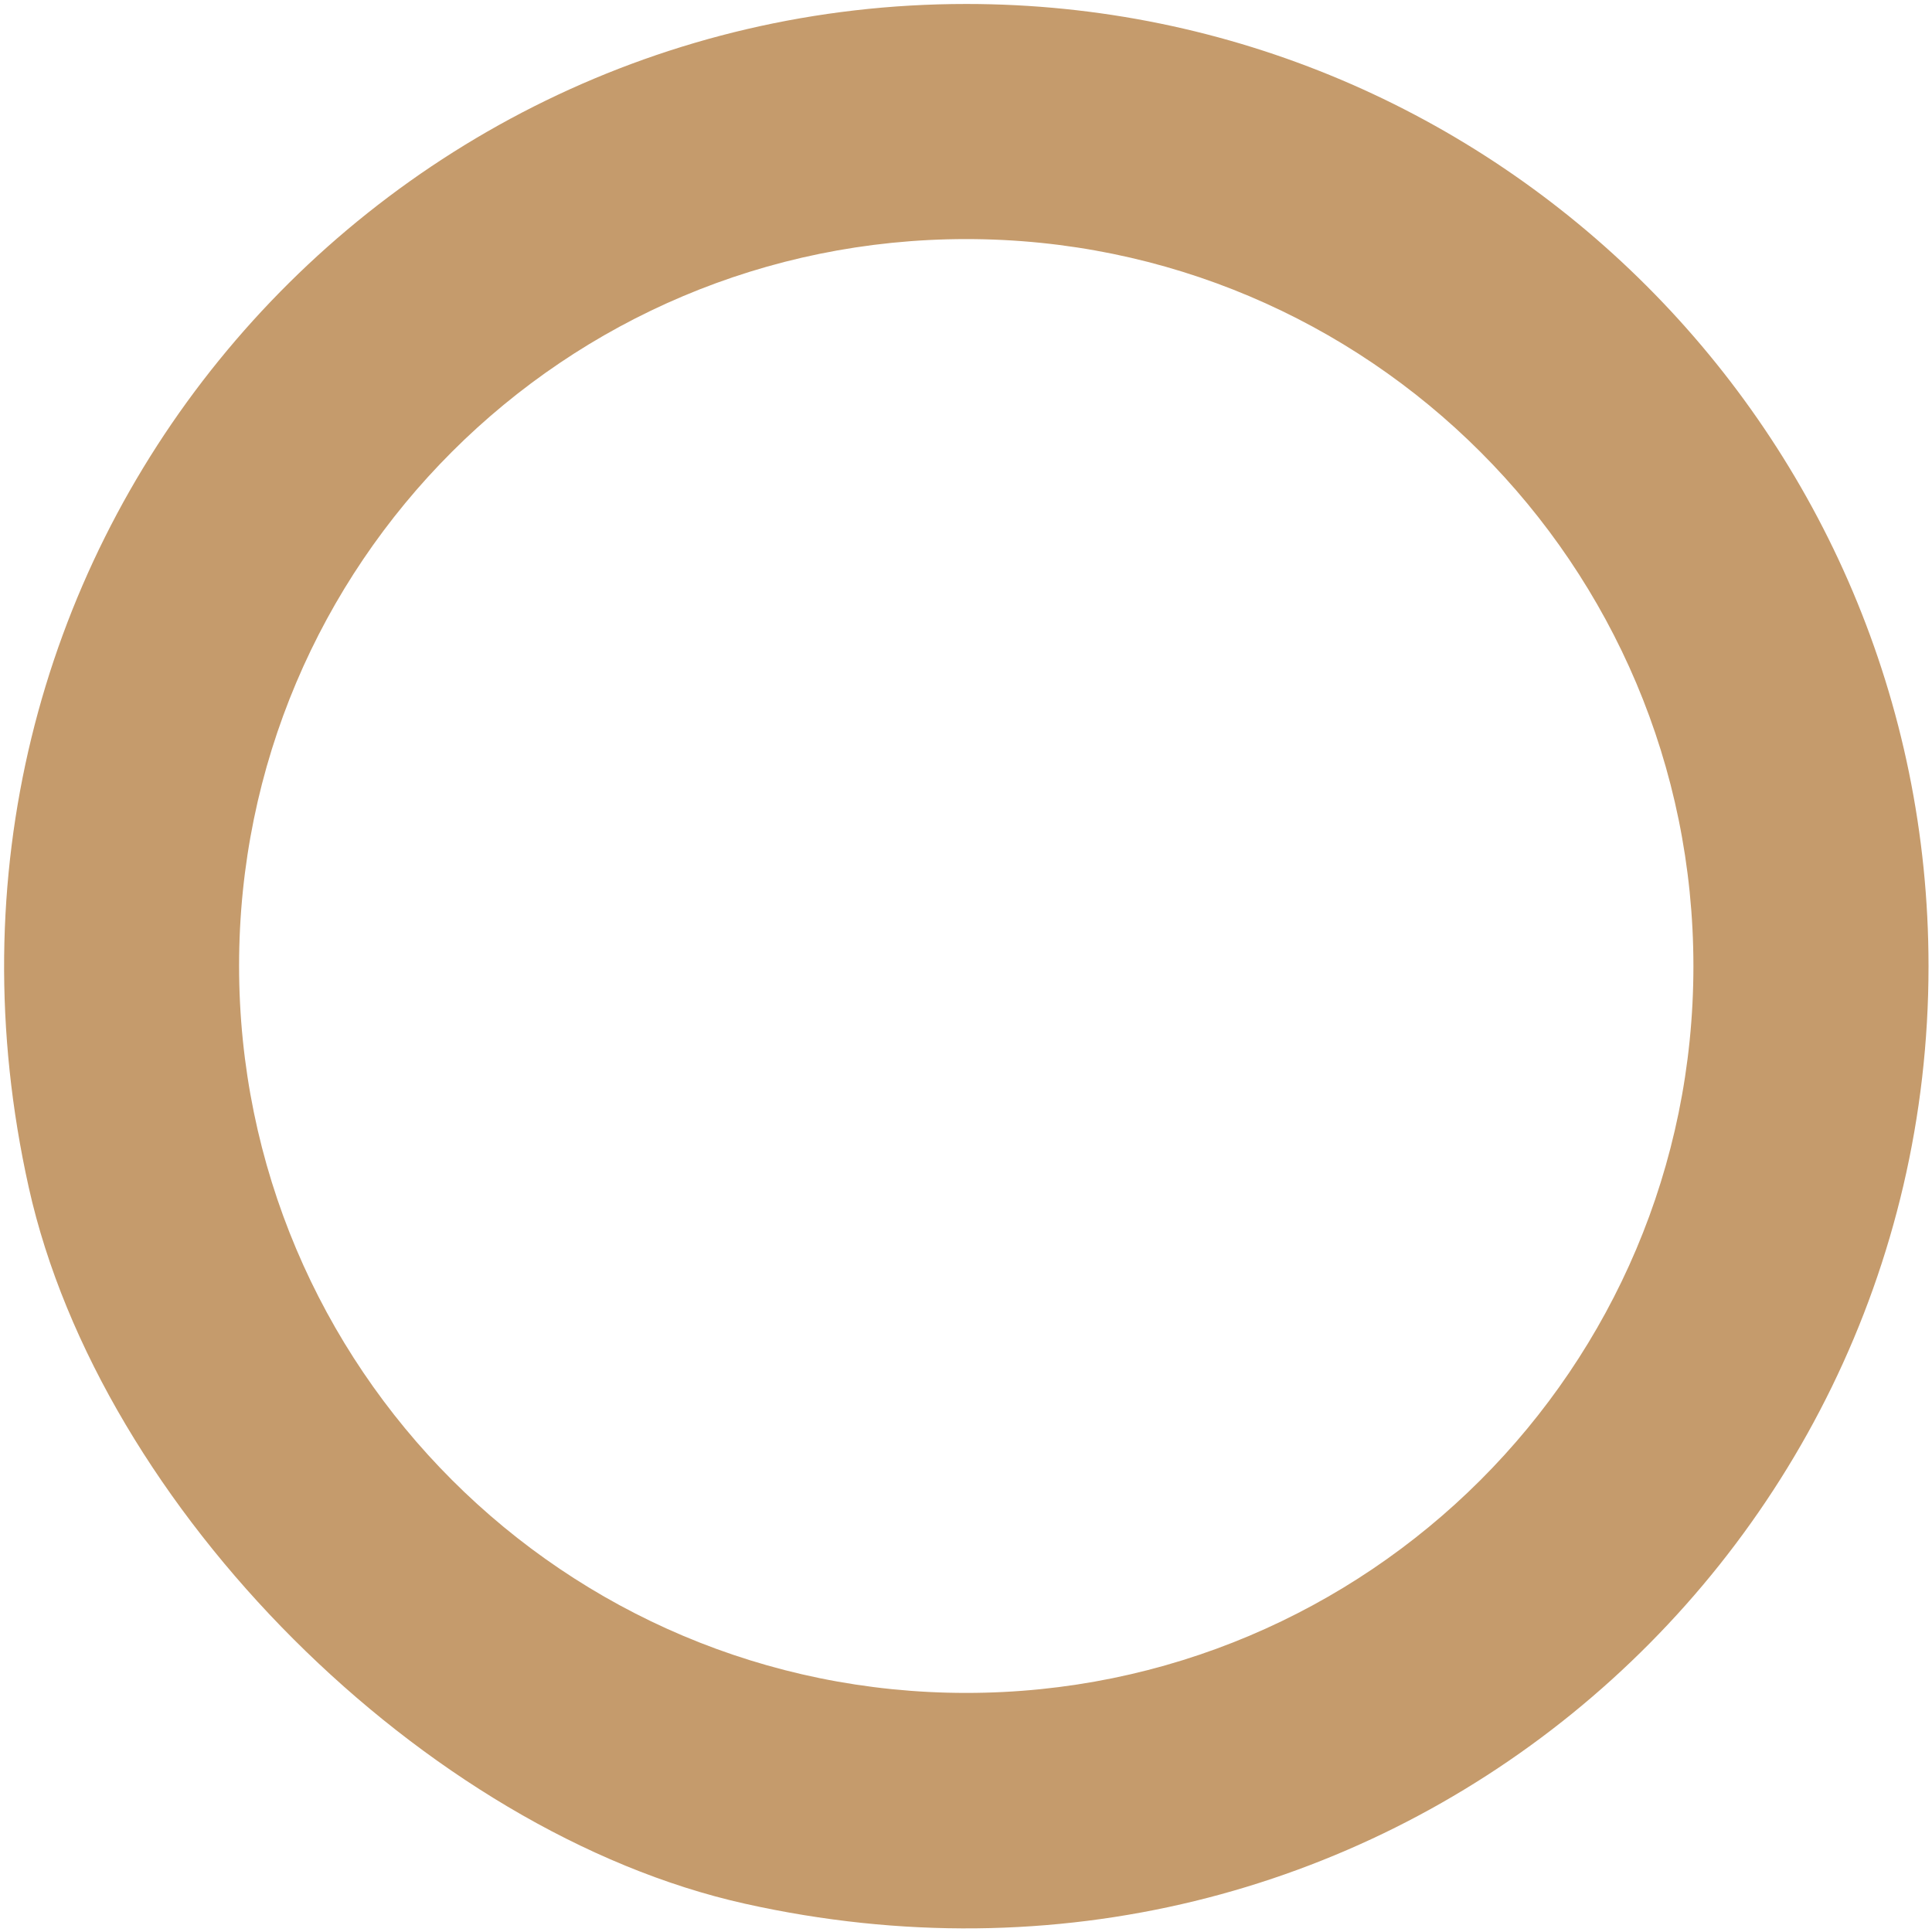 <?xml version="1.0" encoding="utf-8"?>
<!-- Generator: Adobe Illustrator 28.2.0, SVG Export Plug-In . SVG Version: 6.00 Build 0)  -->
<svg version="1.1" id="Livello_1" xmlns="http://www.w3.org/2000/svg" xmlns:xlink="http://www.w3.org/1999/xlink" x="0px" y="0px"
	 viewBox="0 0 389.5 389.5" style="enable-background:new 0 0 389.5 389.5;" xml:space="preserve">
<style type="text/css">
	.st0{fill:#C59B6C;}
</style>
<path class="st0" d="M194.8,0.8C73.2,0.8-22.4,112.9,5.8,239.4c14.4,64.7,79.8,130,144.4,144.4c126.5,28.2,238.6-67.4,238.6-189
	C388.8,87.7,301.9,0.8,194.8,0.8z M194.8,341.3c-81,0-146.6-65.6-146.6-146.6S113.8,48.2,194.8,48.2s146.6,65.6,146.6,146.6
	S275.7,341.3,194.8,341.3z"/>
</svg>
